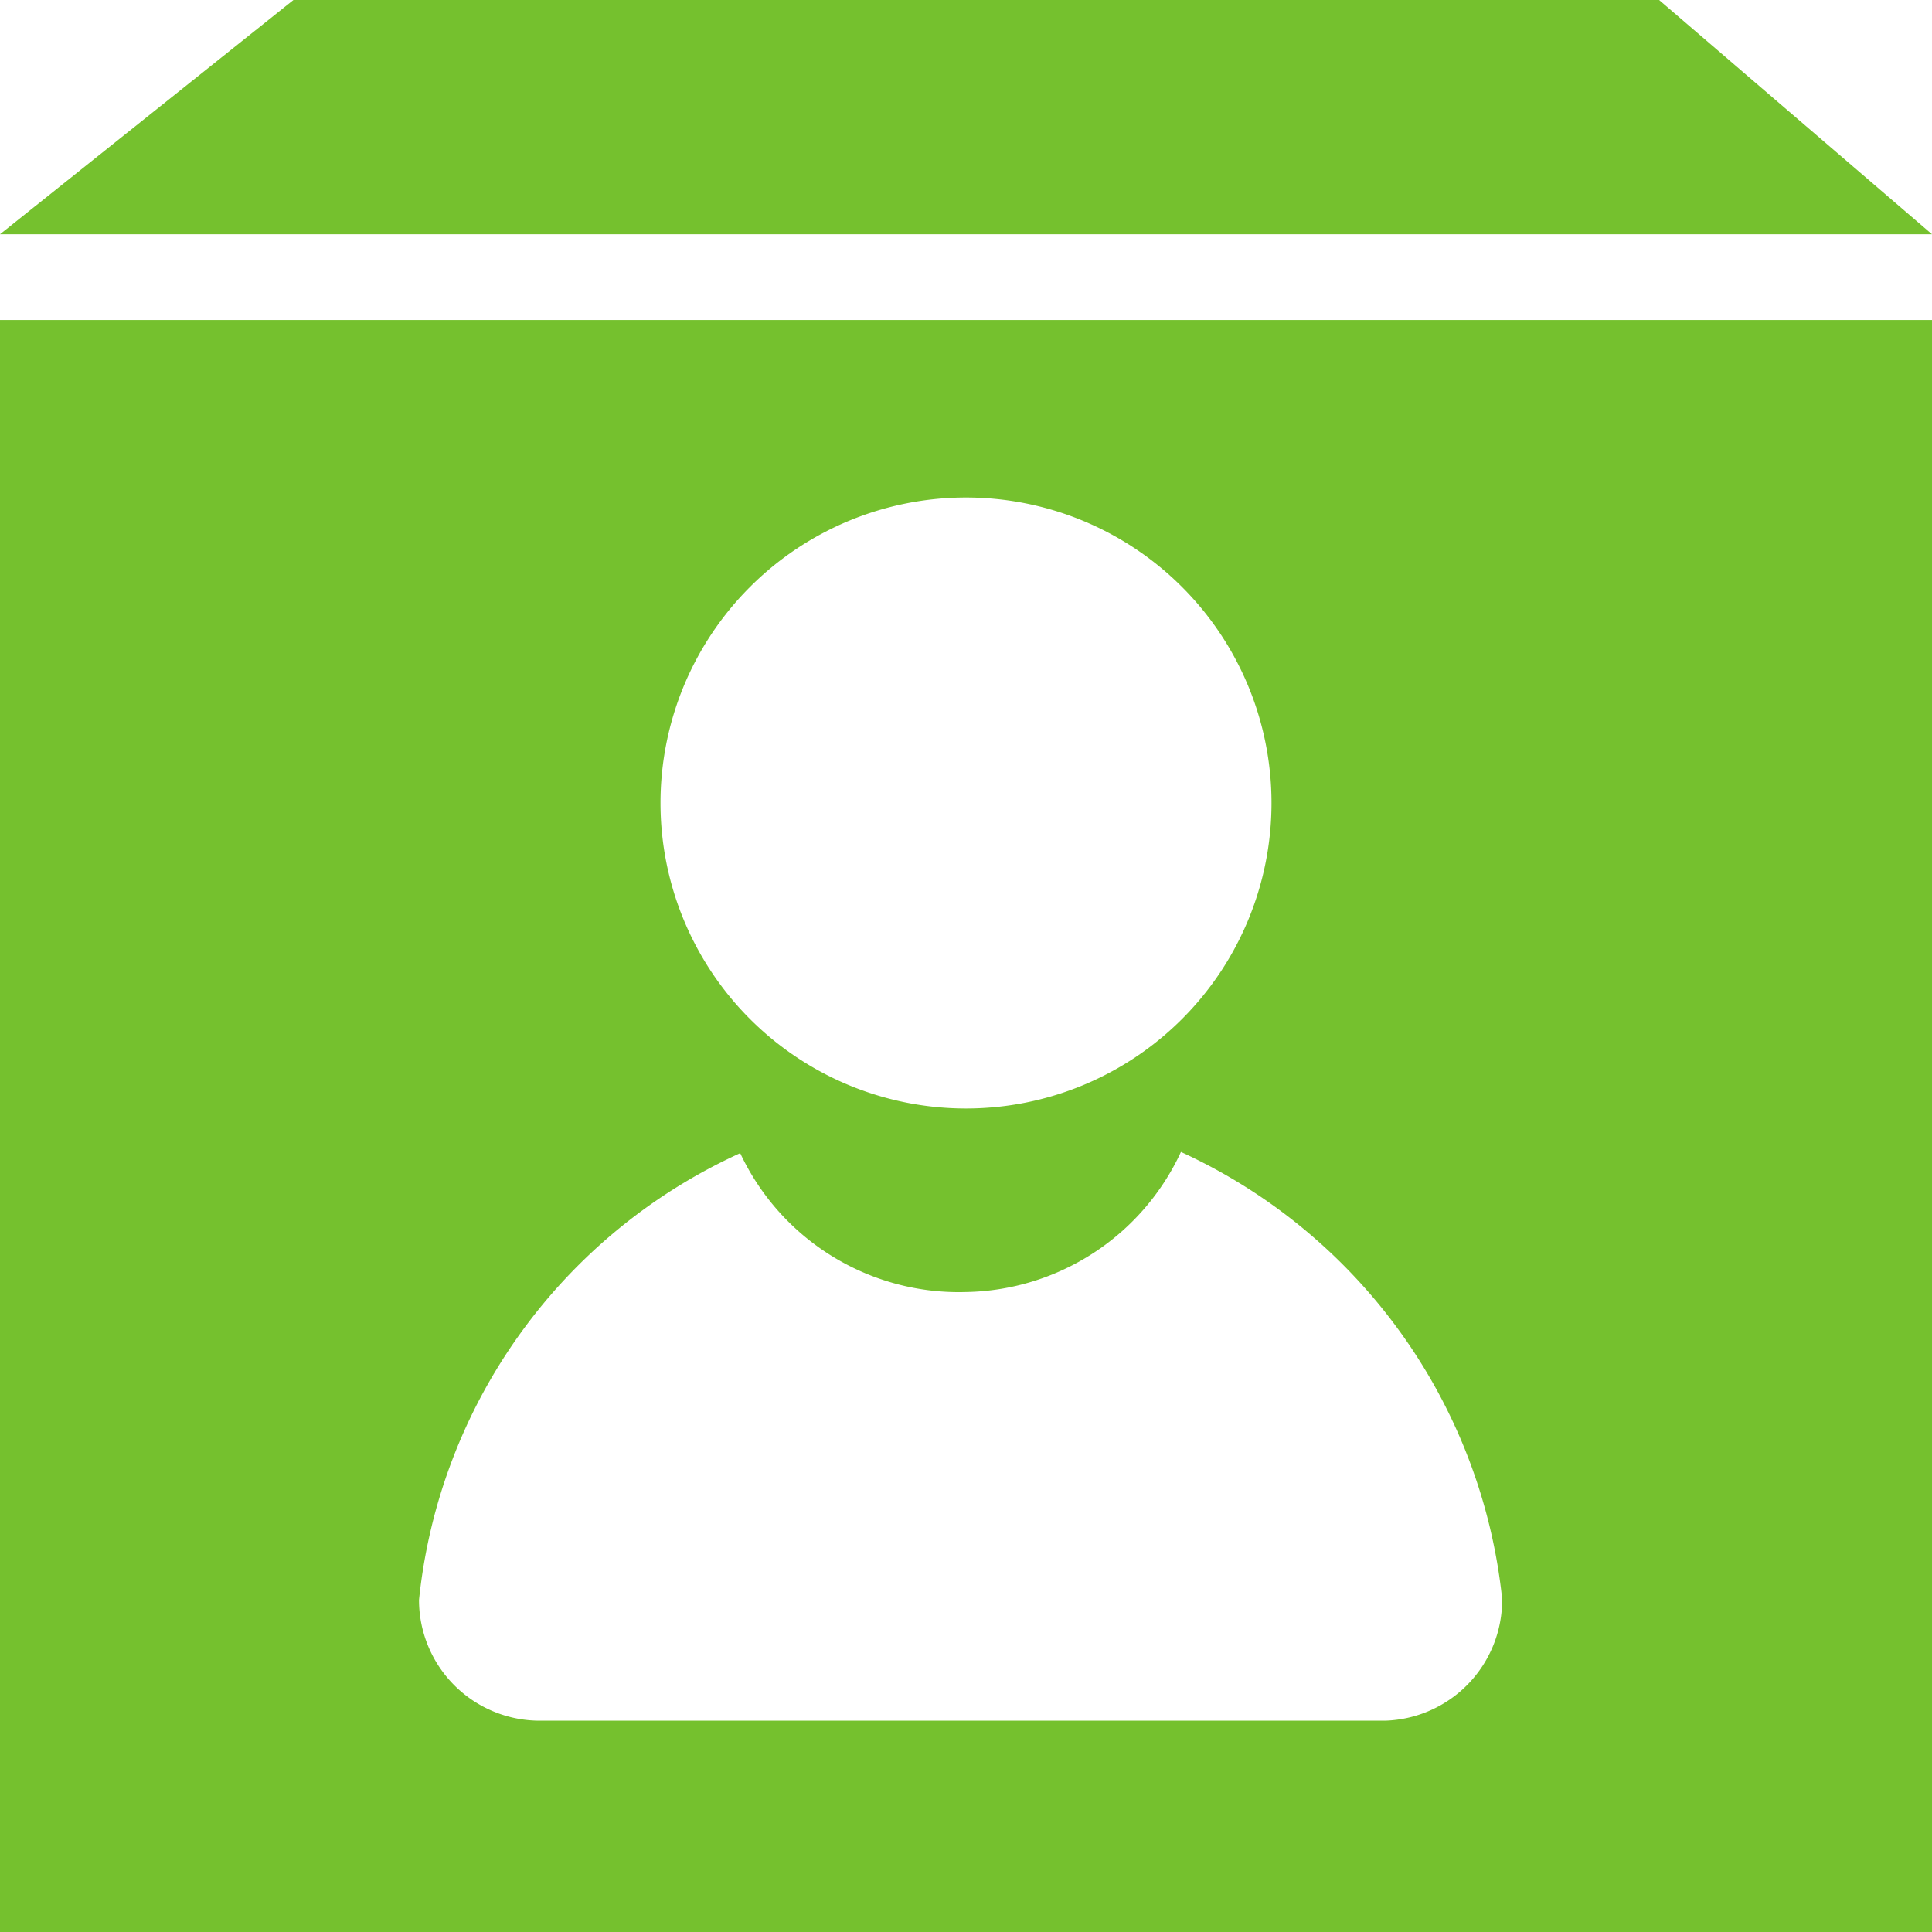 <svg xmlns="http://www.w3.org/2000/svg" viewBox="0 0 16 16"><polygon points="13.74 0 2.43 0 0 1.94 0.18 1.94 16 1.94 13.74 0" style="fill:#75c12e"/><path d="M0,2.65V16H16V2.65ZM8,4.12A2.53,2.53,0,1,1,5.47,6.65,2.53,2.53,0,0,1,8,4.12Zm3.47,10.13h-7a1,1,0,0,1-1-1,4.58,4.58,0,0,1,2.66-3.7A2,2,0,0,0,8,10.7,2,2,0,0,0,9.78,9.54a4.6,4.6,0,0,1,2.66,3.7A1,1,0,0,1,11.47,14.25Z" style="fill:#75c12e"/></svg>